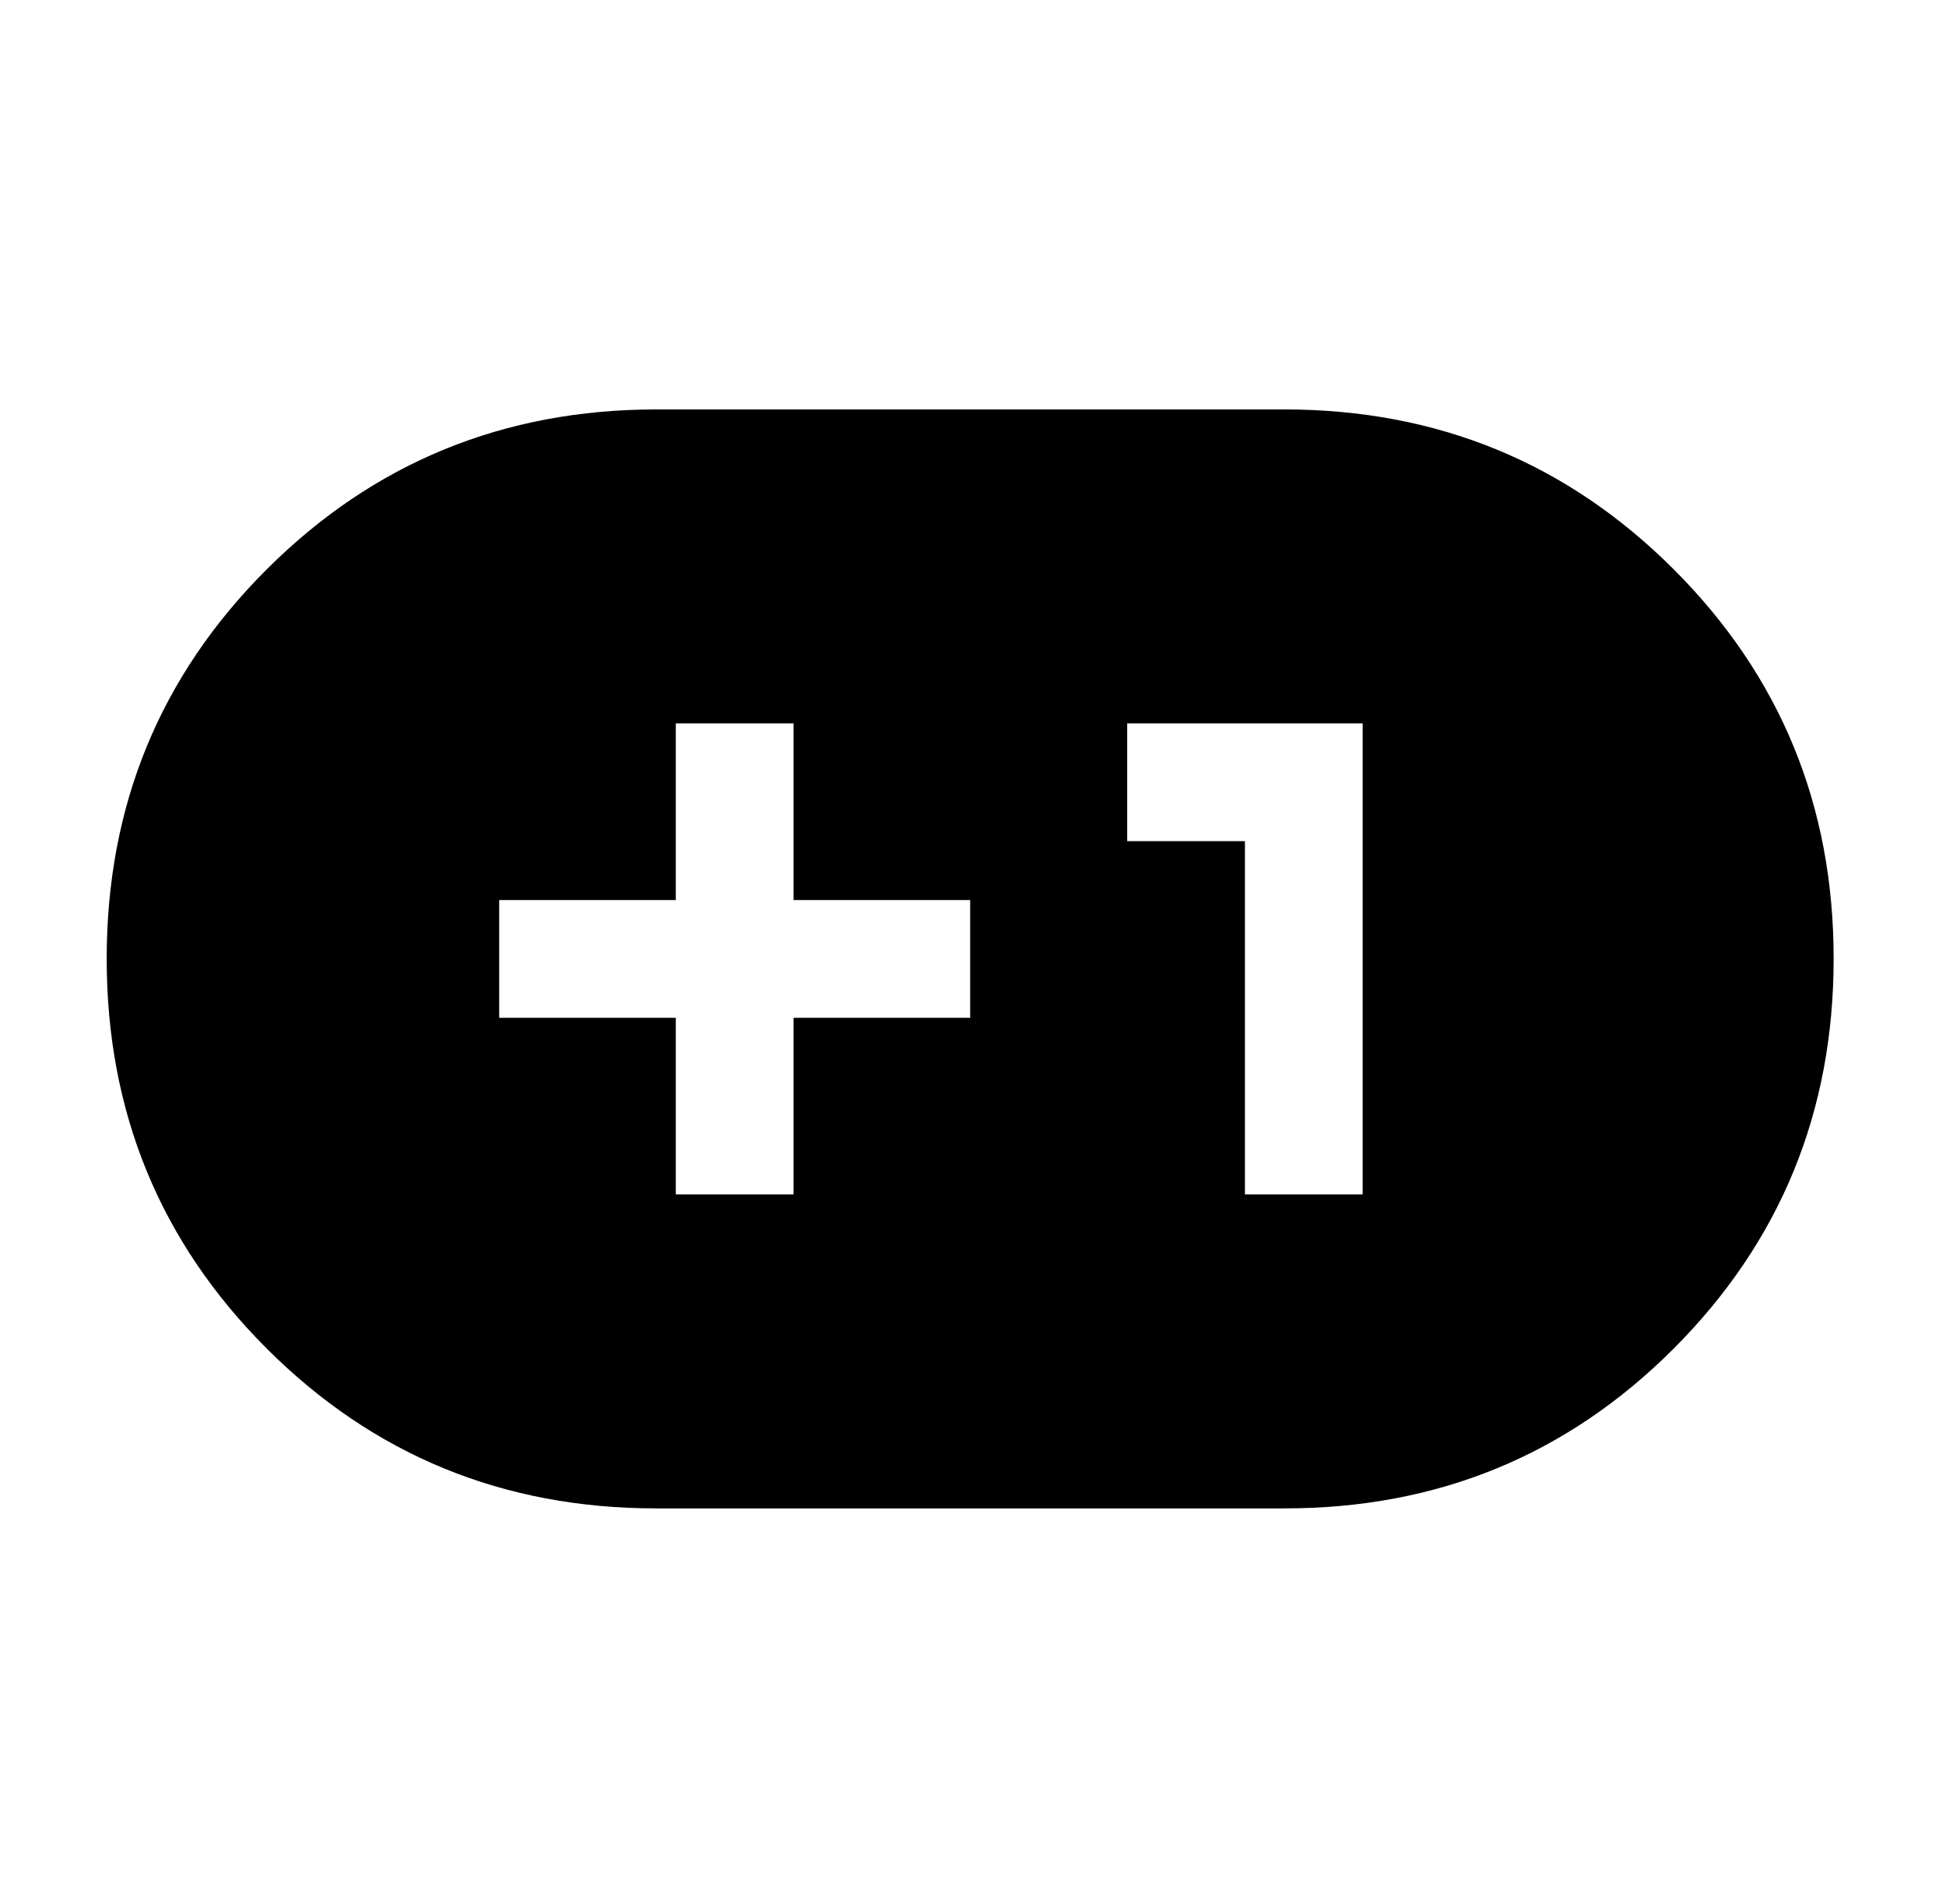 <svg width="46" height="45" viewBox="0 0 46 45" fill="none" xmlns="http://www.w3.org/2000/svg">
<path d="M15.511 35.655C11.893 35.655 8.824 34.395 6.304 31.876C3.784 29.356 2.523 26.286 2.522 22.666C2.521 19.047 3.782 15.978 6.304 13.459C8.826 10.941 11.895 9.68 15.511 9.678H30.356C33.974 9.678 37.044 10.938 39.565 13.459C42.086 15.98 43.346 19.049 43.344 22.666C43.343 26.284 42.083 29.353 39.565 31.876C37.046 34.398 33.976 35.658 30.356 35.655H15.511ZM15.975 28.233H18.758V24.058H22.933V21.275H18.758V17.1H15.975V21.275H11.8V24.058H15.975V28.233ZM29.428 28.233H32.211V17.1H26.645V19.883H29.428V28.233Z" fill="black"/>
</svg>
